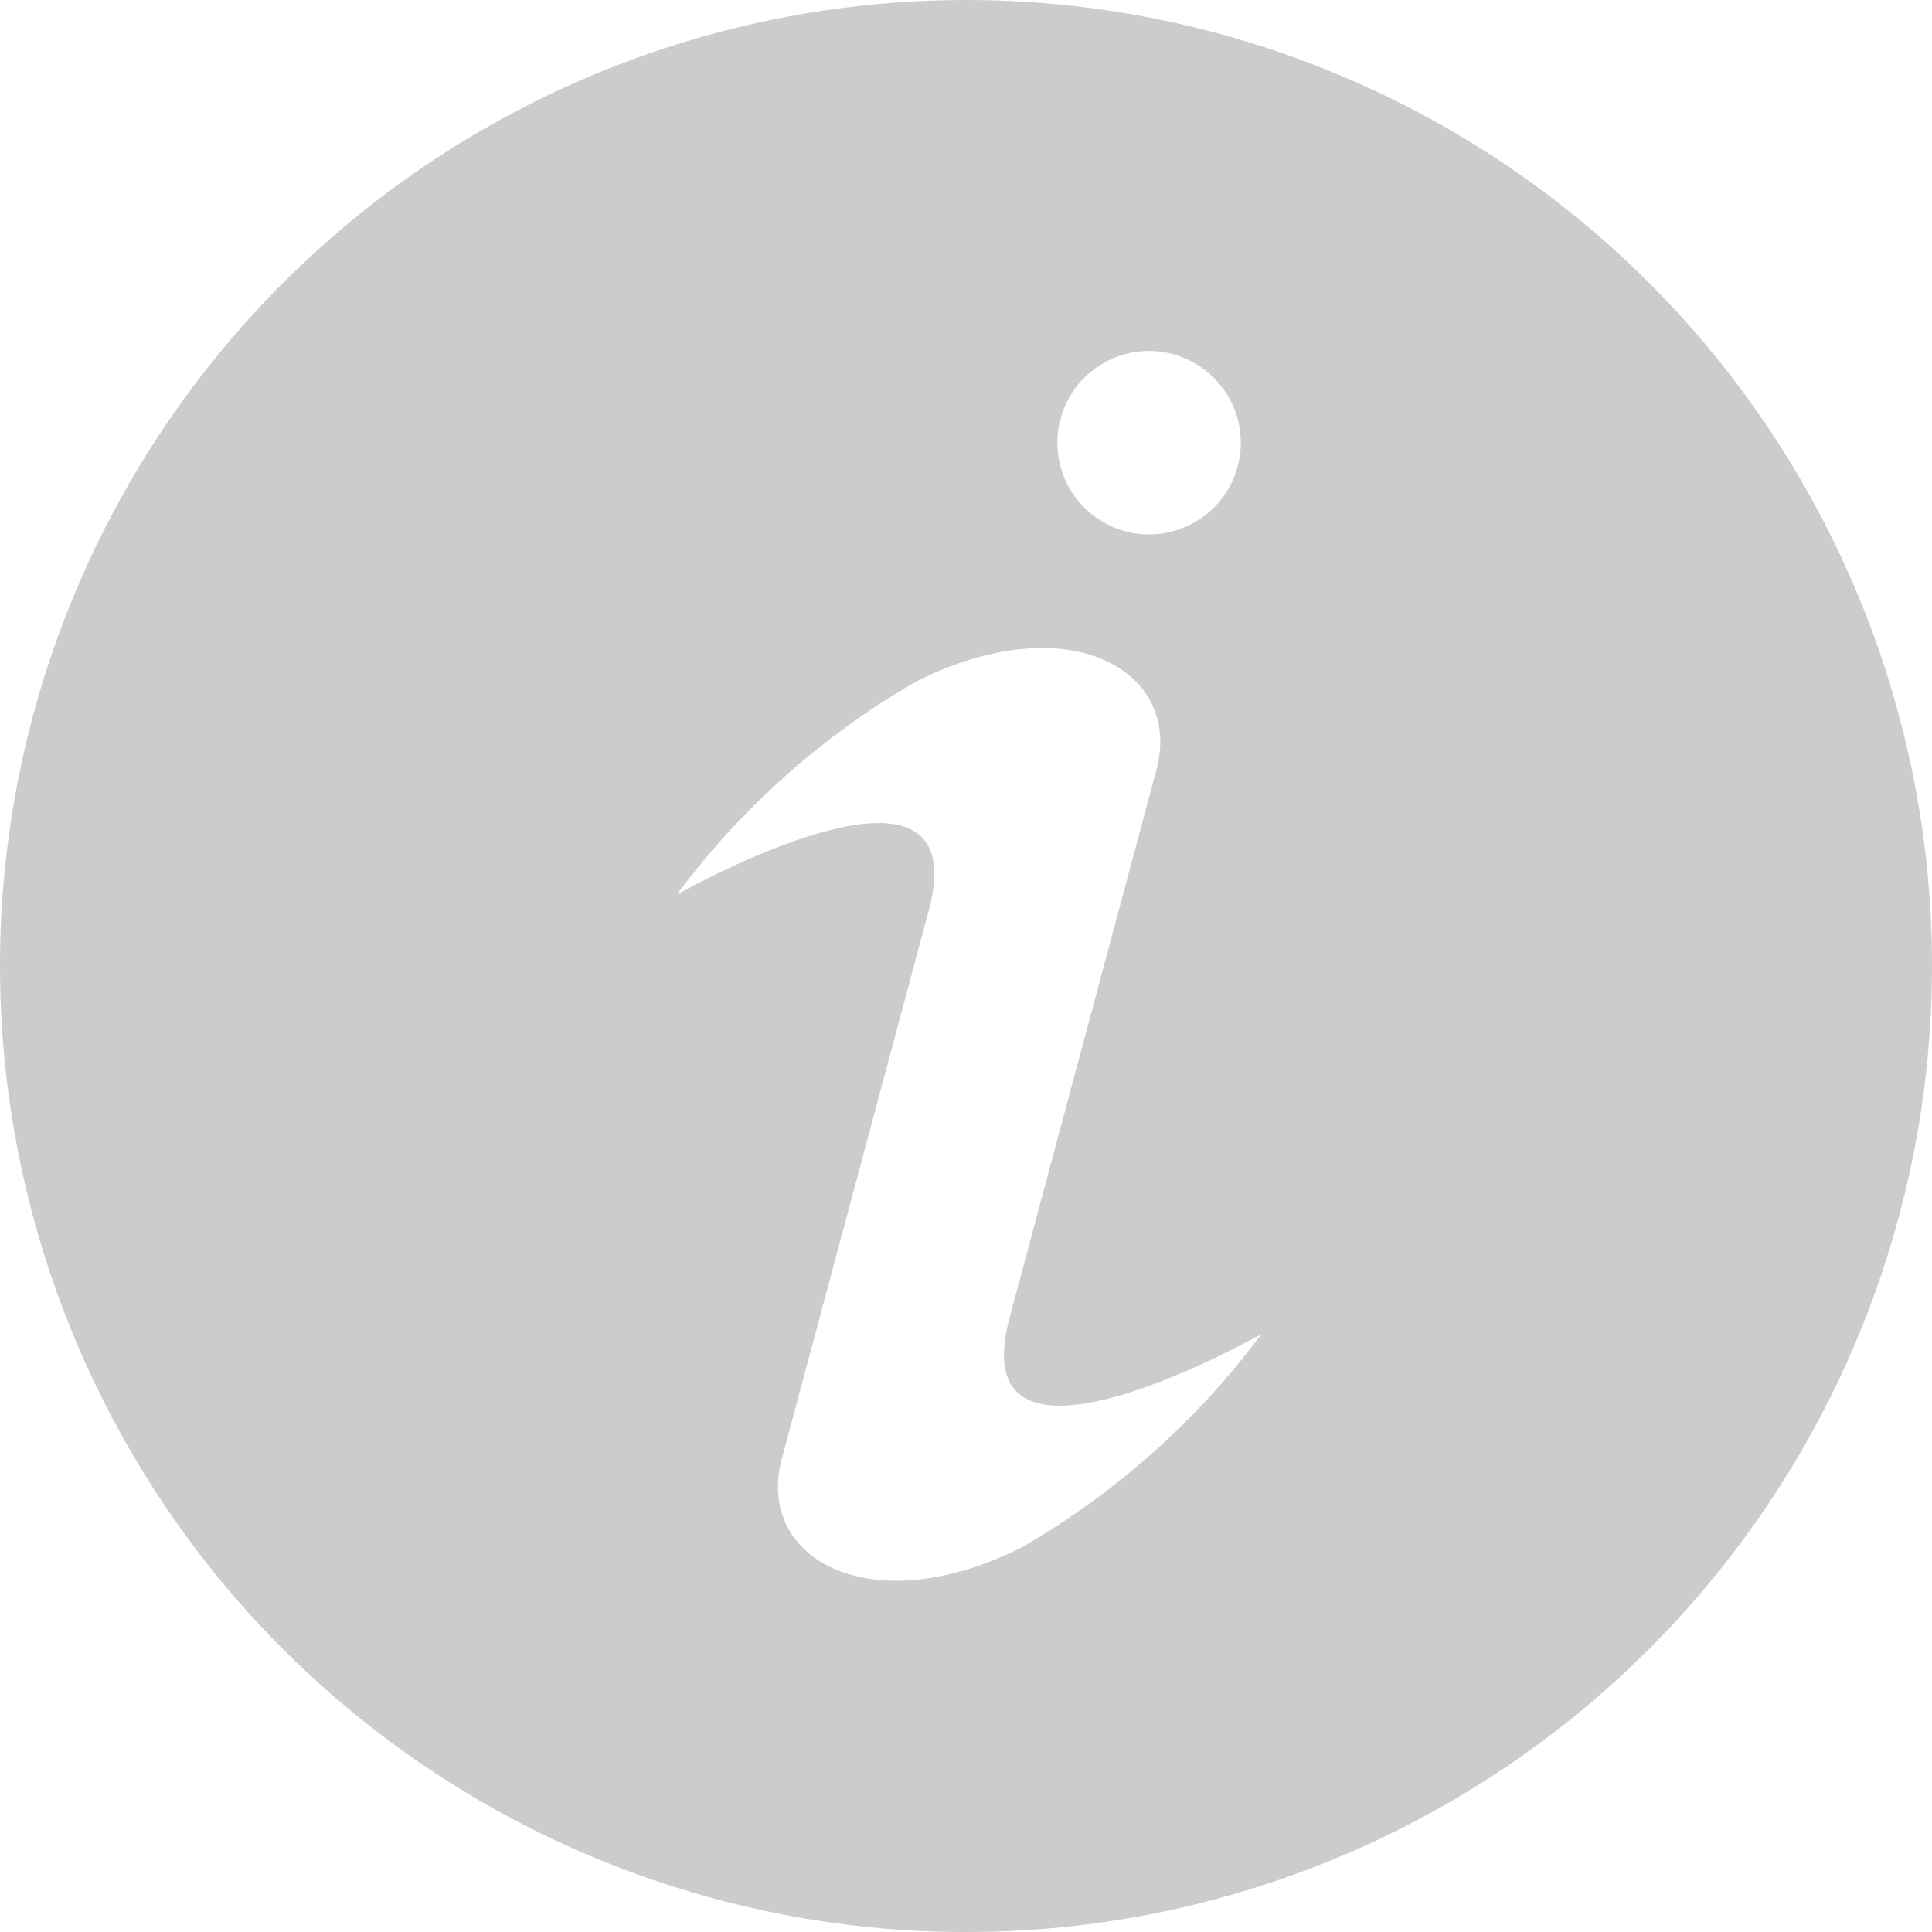 <svg width="14" height="14" viewBox="0 0 14 14" fill="none" xmlns="http://www.w3.org/2000/svg">
<path d="M7 0C5.616 0 4.262 0.411 3.111 1.18C1.96 1.949 1.063 3.042 0.533 4.321C0.003 5.6 -0.136 7.008 0.135 8.366C0.405 9.723 1.071 10.971 2.05 11.95C3.029 12.929 4.277 13.595 5.634 13.866C6.992 14.136 8.4 13.997 9.679 13.467C10.958 12.937 12.051 12.04 12.82 10.889C13.589 9.738 14 8.384 14 7C14 5.143 13.262 3.363 11.95 2.05C10.637 0.737 8.857 0 7 0ZM7.685 3.036C7.719 2.909 7.789 2.795 7.888 2.708C7.987 2.622 8.109 2.566 8.24 2.549C8.37 2.532 8.503 2.554 8.621 2.612C8.738 2.67 8.836 2.762 8.902 2.876C8.968 2.989 8.998 3.12 8.99 3.251C8.981 3.383 8.934 3.508 8.854 3.613C8.774 3.717 8.665 3.795 8.54 3.837C8.416 3.88 8.281 3.884 8.155 3.85C8.07 3.827 7.991 3.788 7.922 3.735C7.853 3.682 7.795 3.616 7.751 3.54C7.707 3.465 7.679 3.381 7.668 3.295C7.656 3.208 7.662 3.12 7.685 3.036ZM7.409 11.21C6.307 11.768 5.472 11.294 5.665 10.572L6.729 6.602C7.094 5.24 4.904 6.483 4.904 6.483C5.37 5.856 5.96 5.331 6.636 4.94C7.738 4.383 8.573 4.856 8.38 5.578L7.316 9.548C6.951 10.911 9.141 9.667 9.141 9.667C8.675 10.294 8.085 10.819 7.409 11.21Z" fill="#CCCCCC"/>
</svg>
